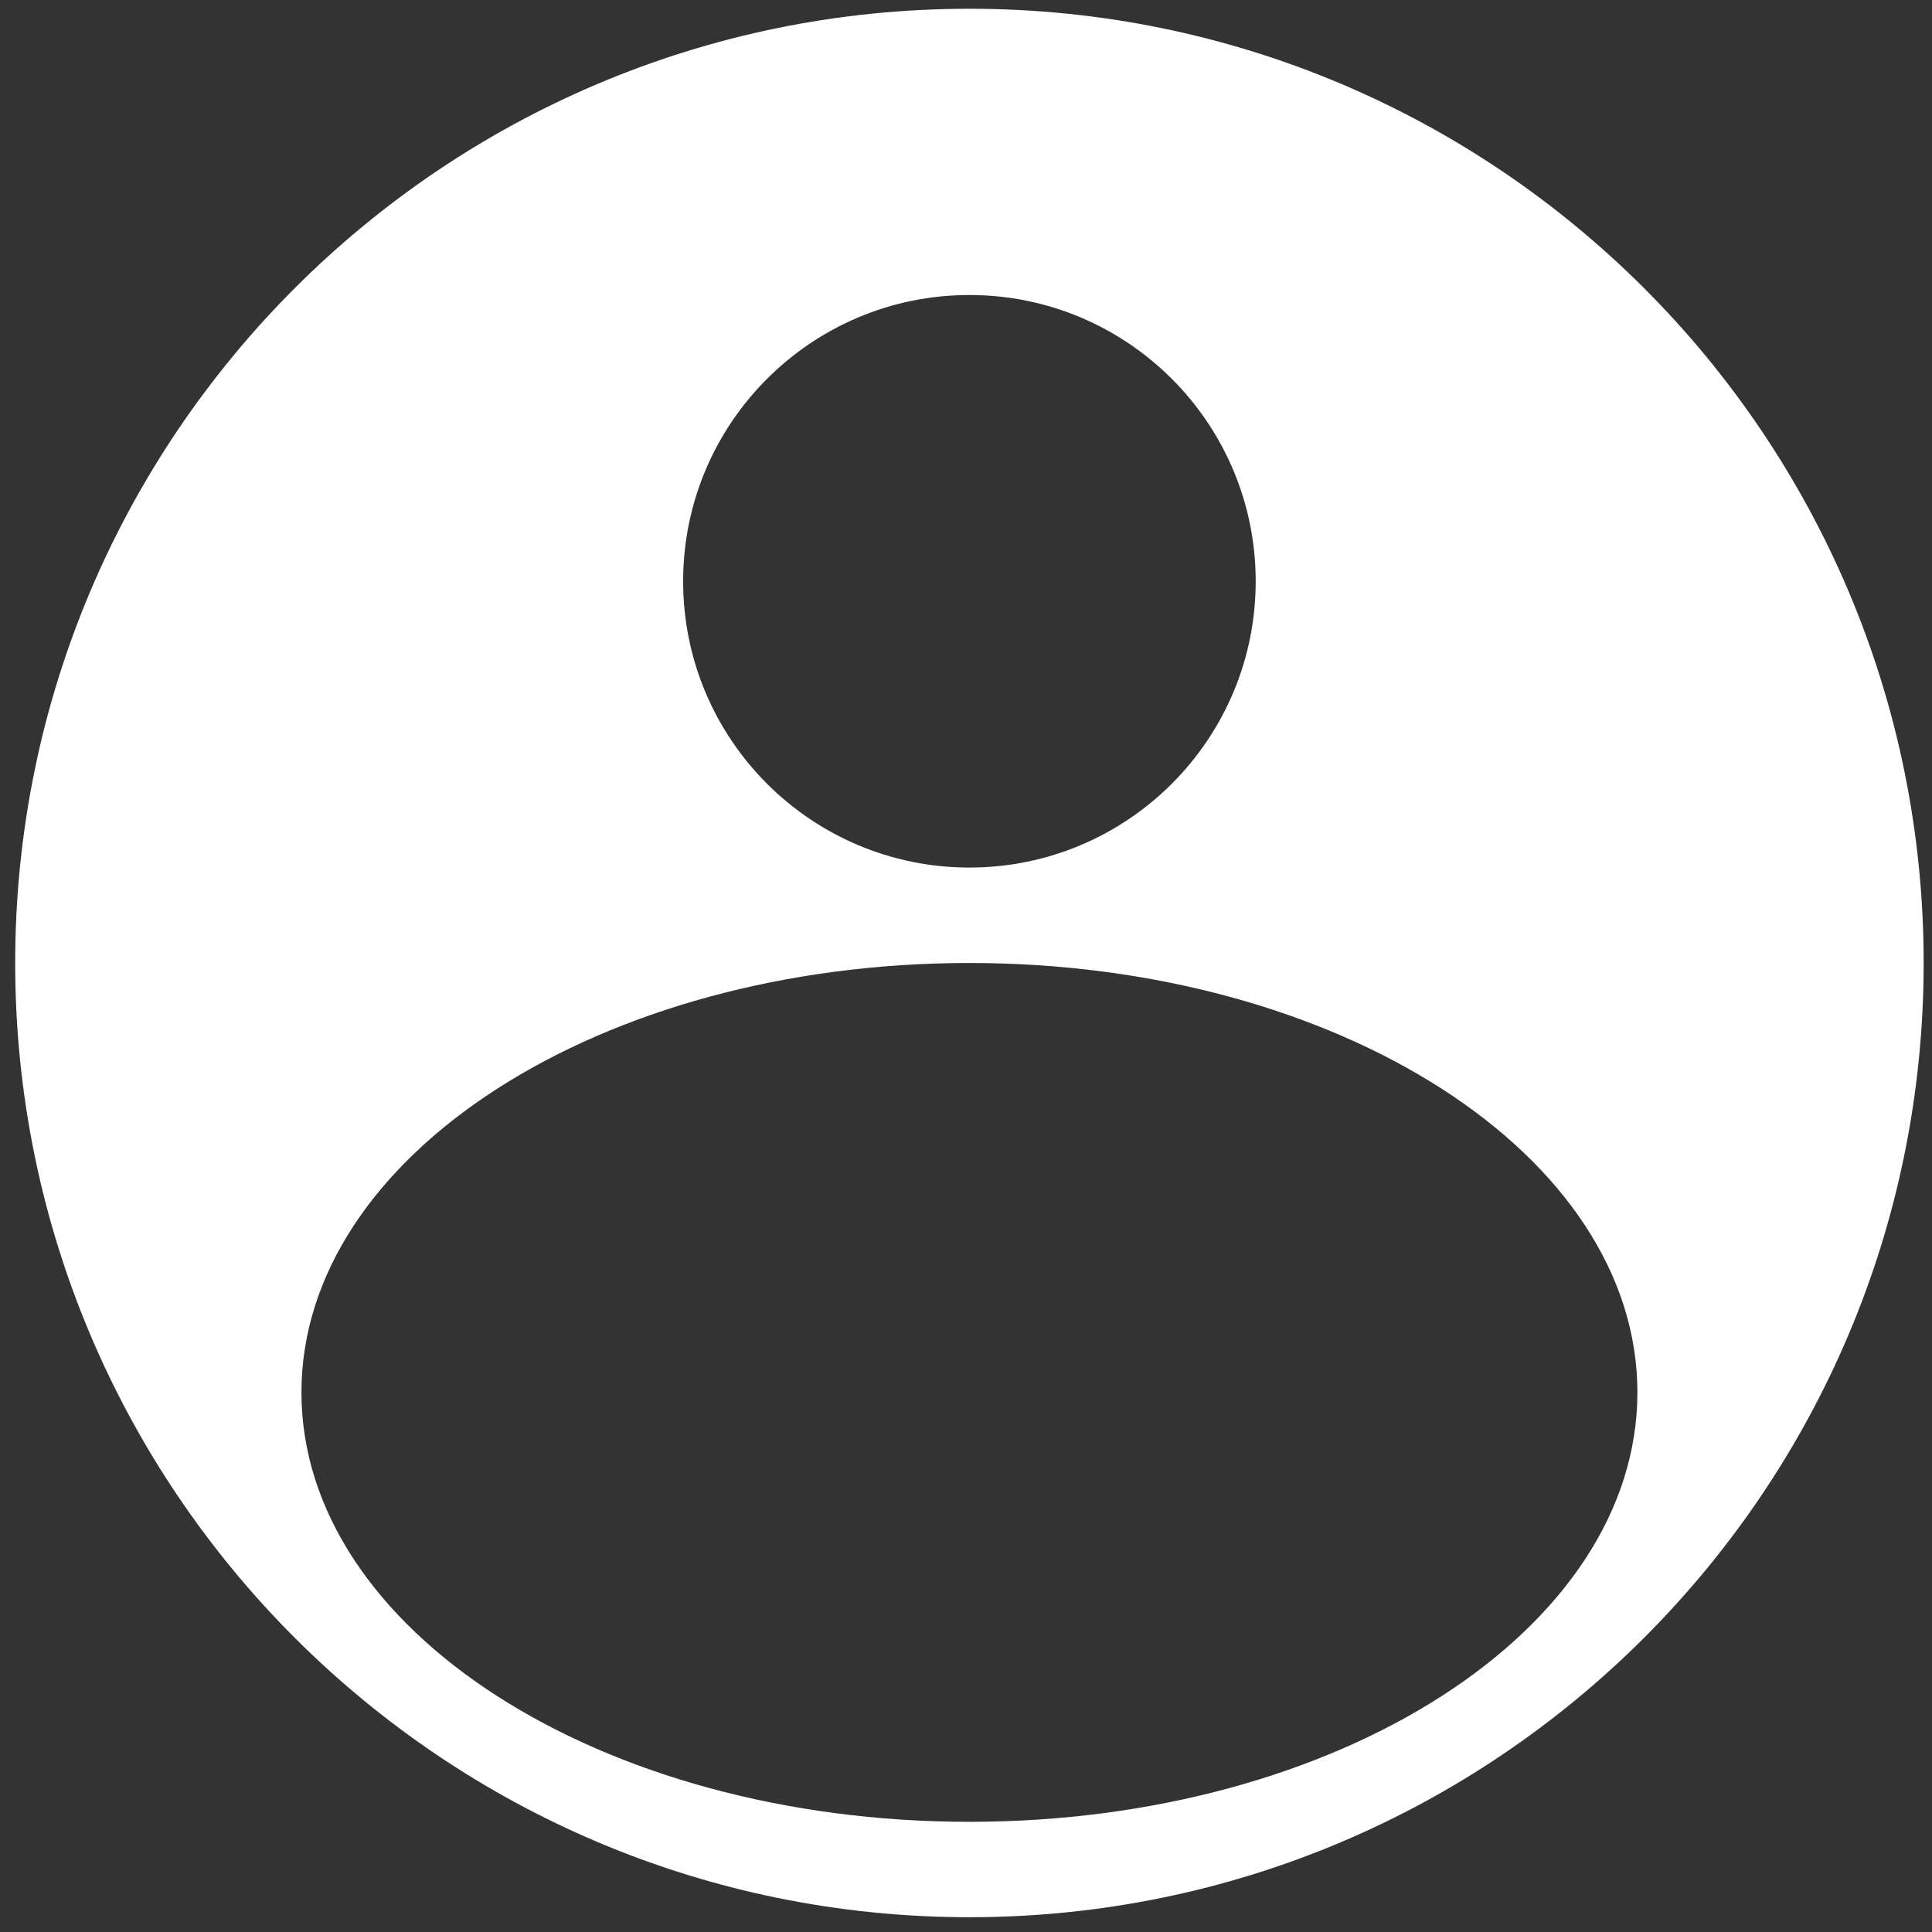 <svg width="66" height="66" viewBox="0 0 66 66" fill="none" xmlns="http://www.w3.org/2000/svg">
<rect x="0" y="0" width="66" height="66" fill="#333333" stroke="none"/>
<path fill-rule="evenodd" clip-rule="evenodd" d="M65.715 32.897C65.715 50.9 51.12 65.495 33.117 65.495C15.113 65.495 0.519 50.9 0.519 32.897C0.519 14.893 15.113 0.299 33.117 0.299C51.12 0.299 65.715 14.893 65.715 32.897ZM42.896 19.858C42.896 25.259 38.518 29.637 33.117 29.637C27.716 29.637 23.337 25.259 23.337 19.858C23.337 14.457 27.716 10.078 33.117 10.078C38.518 10.078 42.896 14.457 42.896 19.858ZM33.117 62.236C45.719 62.236 55.936 55.668 55.936 47.566C55.936 39.465 45.719 32.897 33.117 32.897C20.515 32.897 10.298 39.465 10.298 47.566C10.298 55.668 20.515 62.236 33.117 62.236Z" fill="white" style="fill:white;fill-opacity:1;"/>
</svg>
